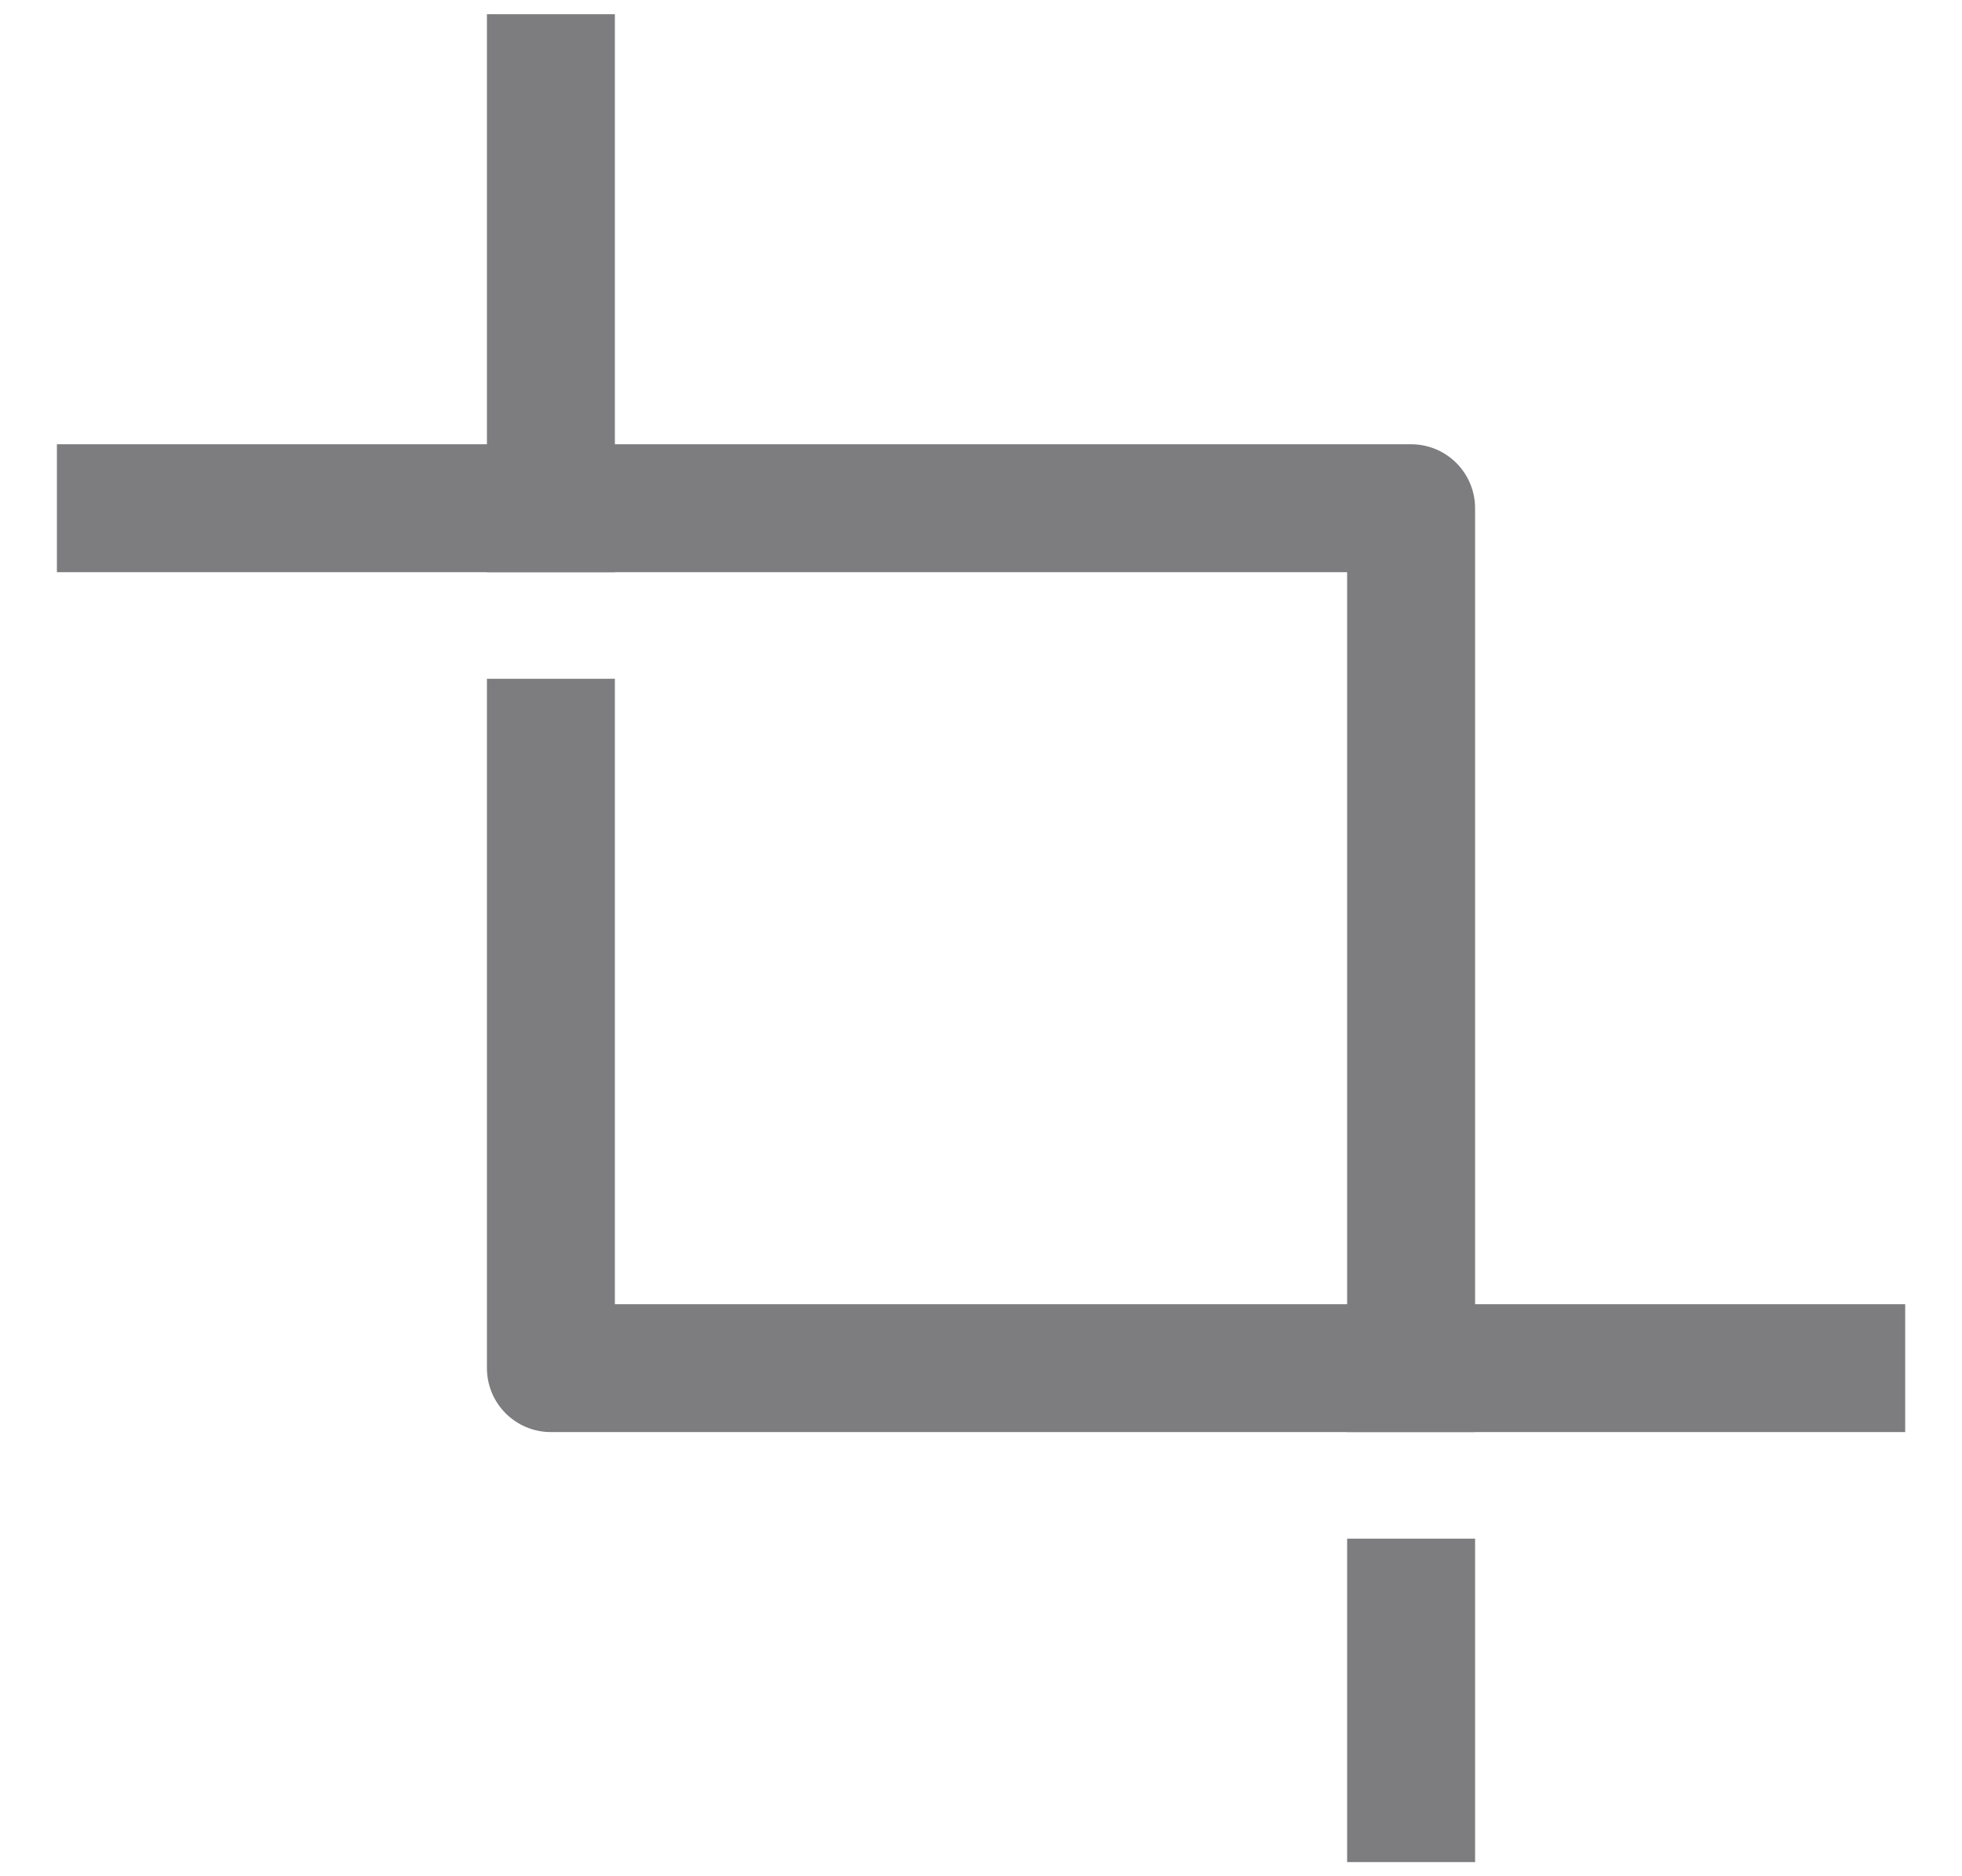 <svg width="23" height="22" viewBox="0 0 23 22" fill="none" xmlns="http://www.w3.org/2000/svg">
<g clip-path="url(#clip0_3282_58)">
<path d="M6.458 0.917V5.959" stroke="#7D7D80" stroke-width="1.5" stroke-linecap="square" stroke-linejoin="round"/>
<path d="M16.542 18.792V21.084" stroke="#7D7D80" stroke-width="1.5" stroke-linecap="square" stroke-linejoin="round"/>
<path d="M1.417 5.959H16.542V16.042" stroke="#7D7D80" stroke-width="1.5" stroke-linecap="square" stroke-linejoin="round"/>
<path d="M6.458 8.709V16.042H21.584" stroke="#7D7D80" stroke-width="1.5" stroke-linecap="square" stroke-linejoin="round"/>
</g>
<defs>
<clipPath id="clip0_3282_58">
<rect width="22" height="22" fill="white" transform="translate(0.5)"/>
</clipPath>
</defs>
</svg>
